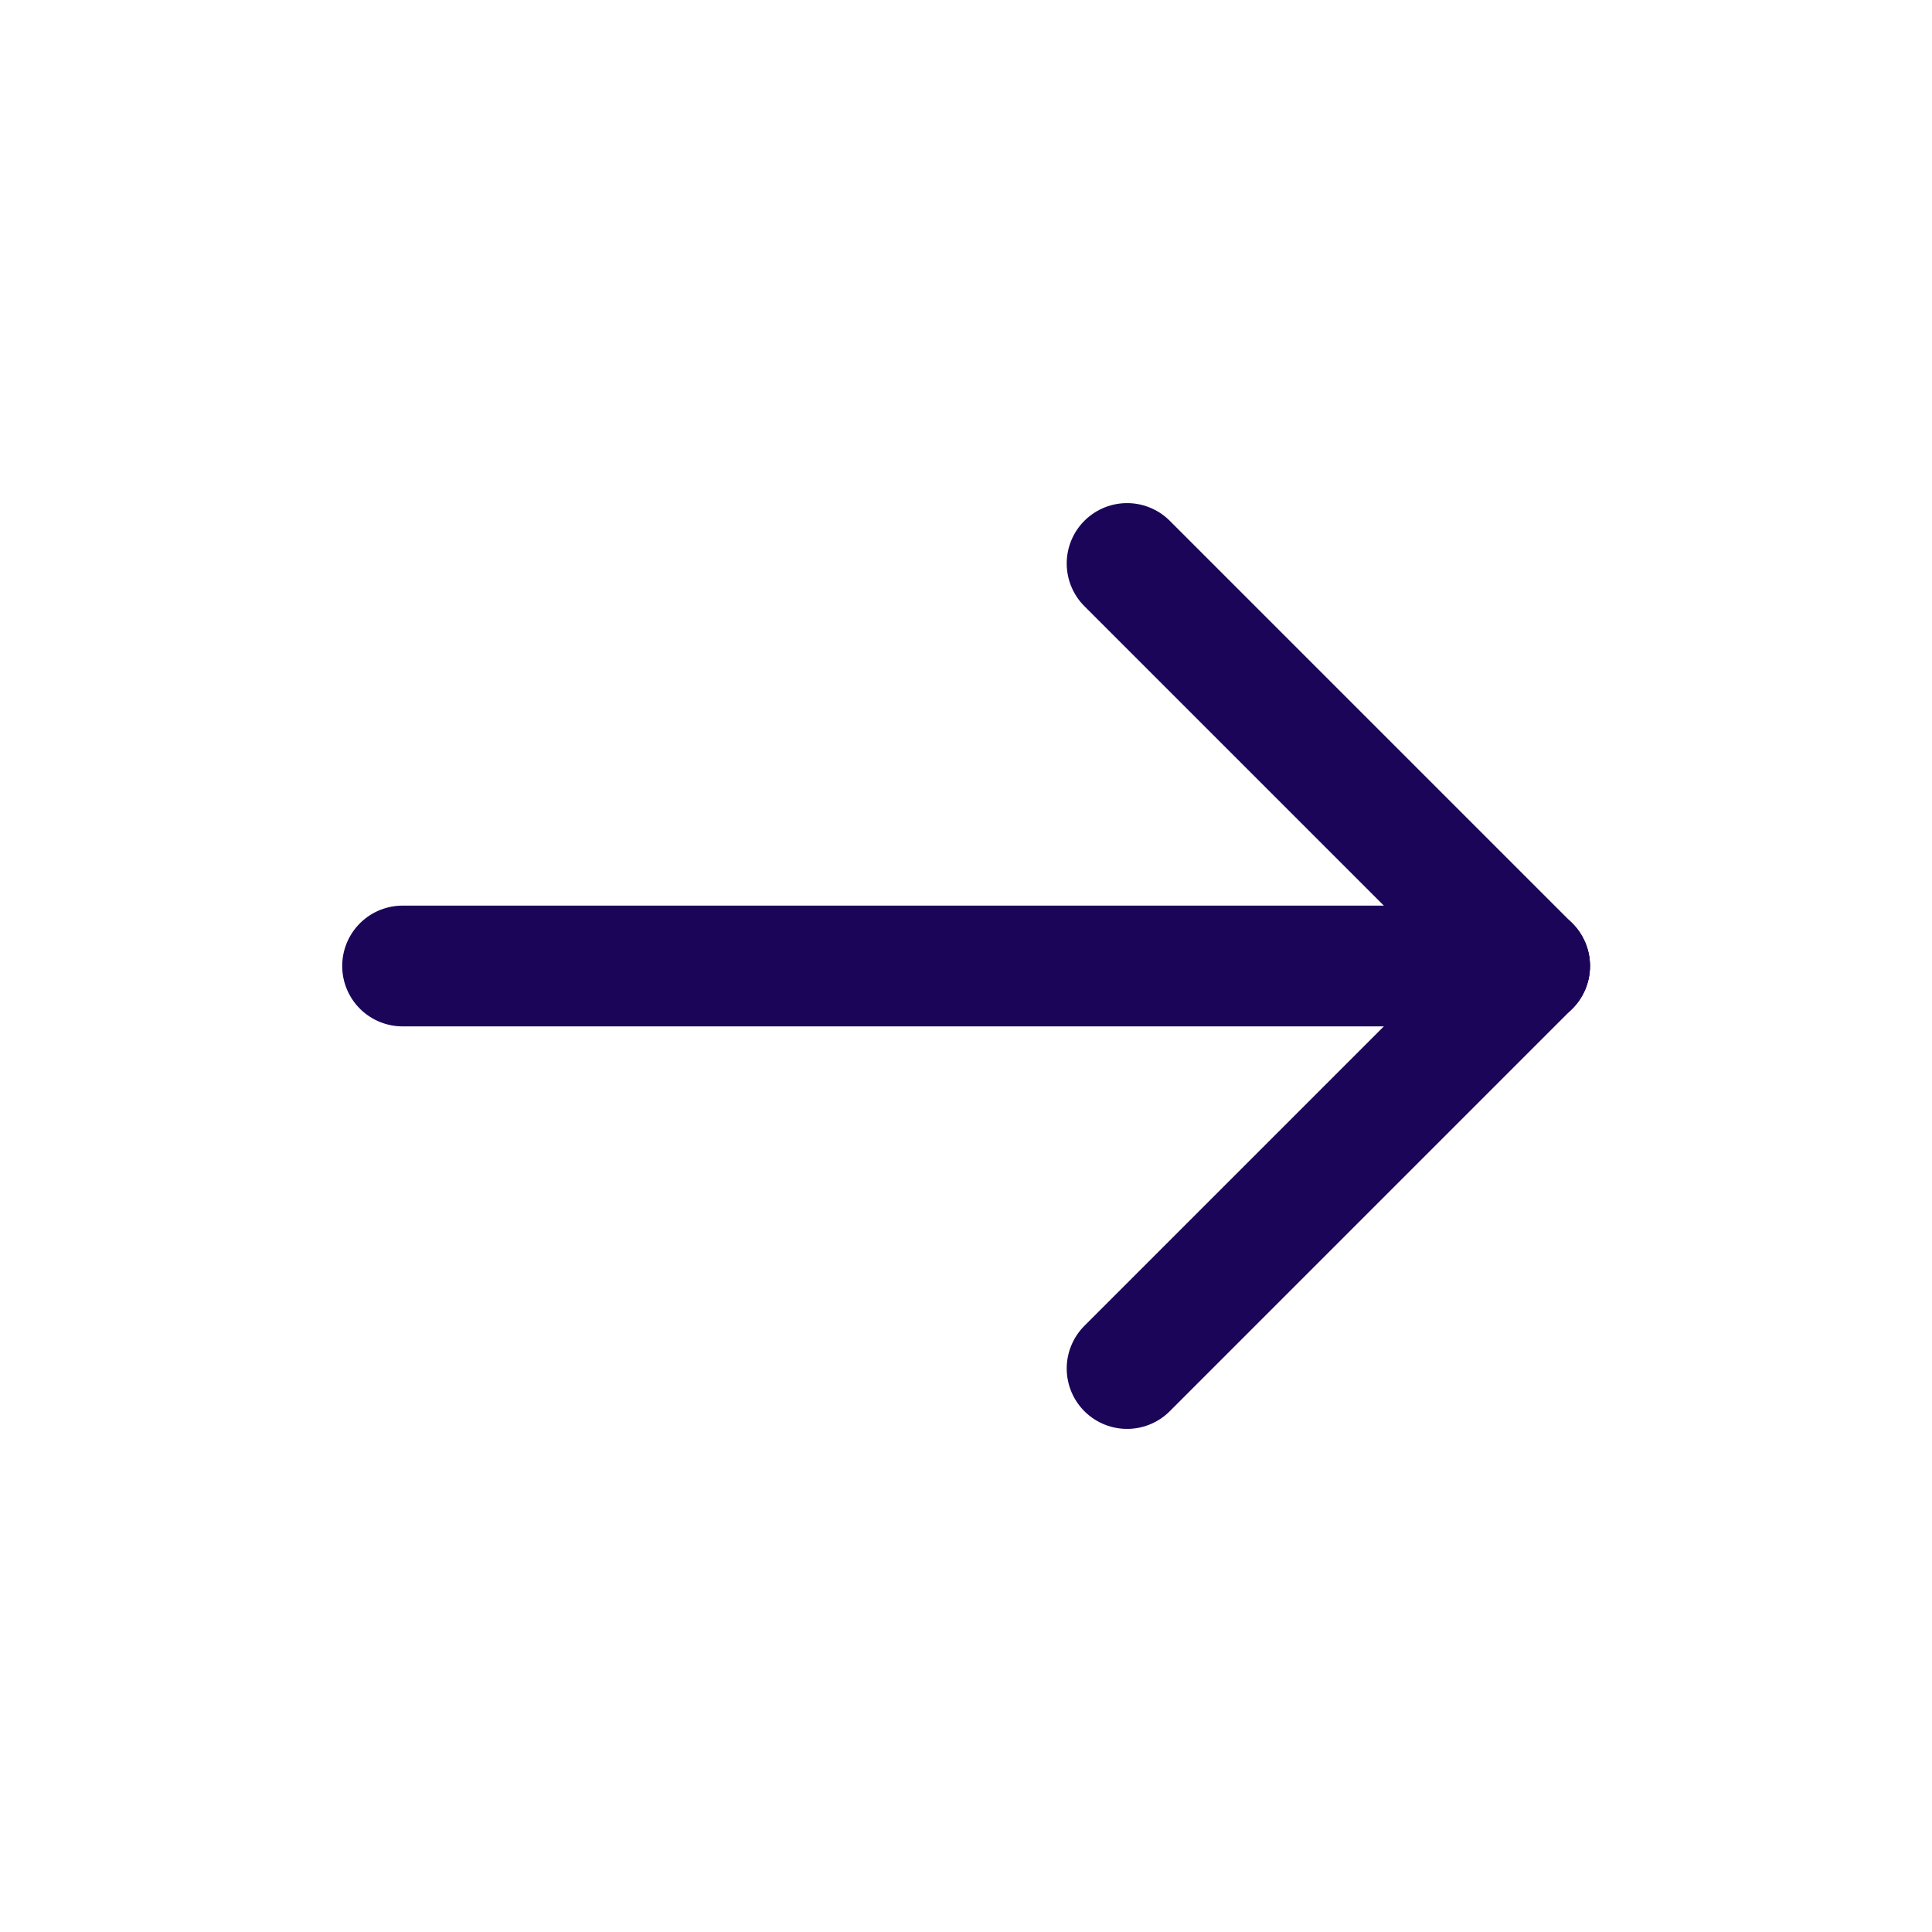 <svg width="32" height="32" viewBox="0 0 32 32" fill="none" xmlns="http://www.w3.org/2000/svg">
<g clip-path="url(#clip0_8060_61764)">
<path d="M25.335 16H6.668" stroke="#1B0559" stroke-width="2" stroke-linecap="round" stroke-linejoin="round"/>
<path d="M18.668 22.667L25.335 16" stroke="#1B0559" stroke-width="2" stroke-linecap="round" stroke-linejoin="round"/>
<path d="M18.668 9.333L25.335 16" stroke="#1B0559" stroke-width="2" stroke-linecap="round" stroke-linejoin="round"/>
</g>
<defs>
<clipPath id="clip0_8060_61764">
<rect width="32" height="32" fill="white"/>
</clipPath>
</defs>
</svg>
